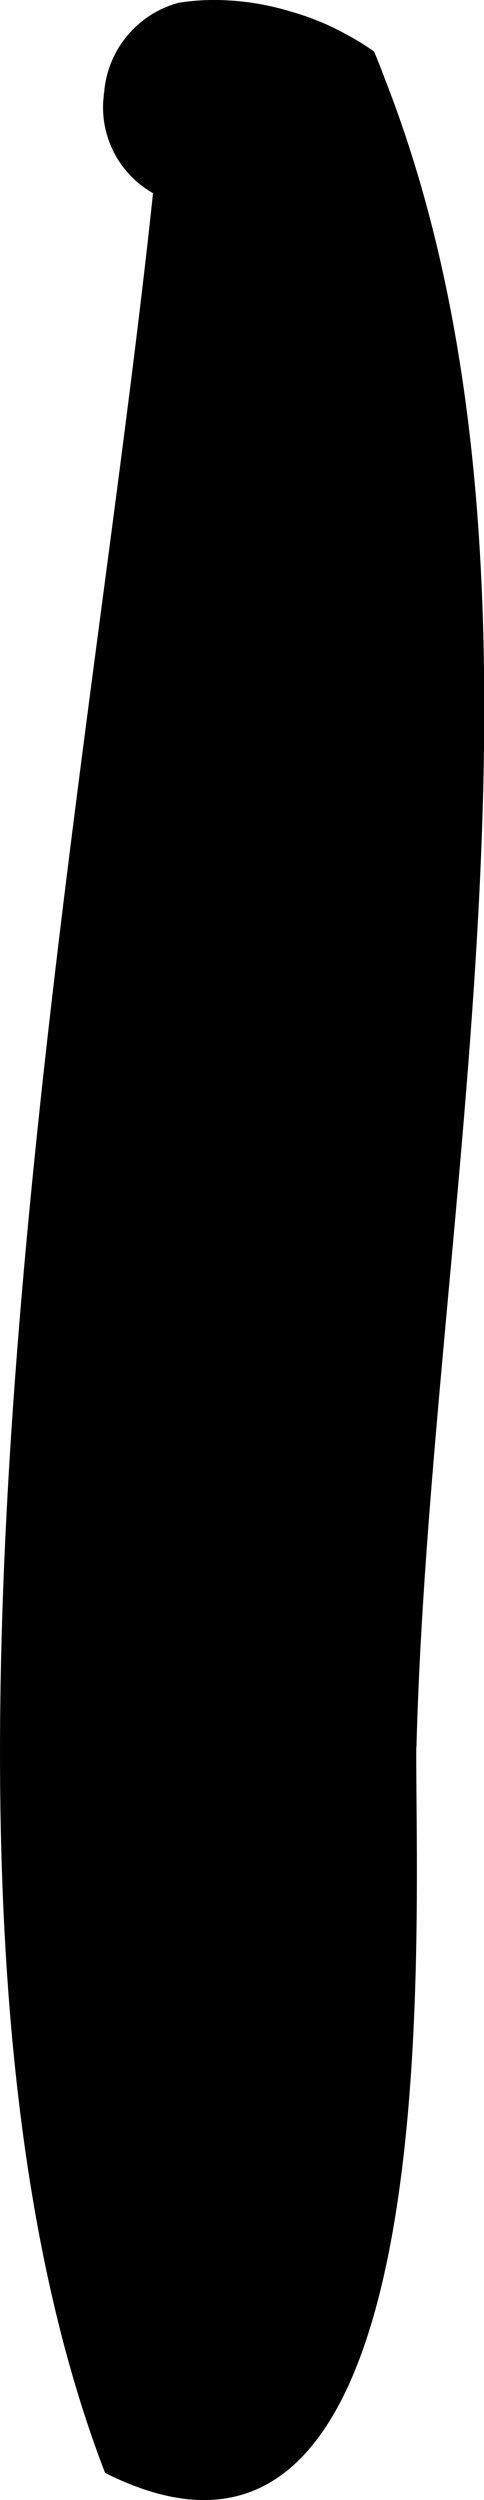 <svg id="Сгруппировать_324" data-name="Сгруппировать 324" xmlns="http://www.w3.org/2000/svg" xmlns:xlink="http://www.w3.org/1999/xlink" width="7.503" height="38.698" viewBox="0 0 7.503 38.698">
  <defs>
    <clipPath id="clip-path">
      <rect id="Прямоугольник_180" data-name="Прямоугольник 180" width="7.503" height="38.698" fill="none"/>
    </clipPath>
  </defs>
  <g id="Сгруппировать_323" data-name="Сгруппировать 323" transform="translate(0 0)" clip-path="url(#clip-path)">
    <path id="Контур_1793" data-name="Контур 1793" d="M6.453,27.045c-.012,3.024.518,13.913-4.824,11.233-3.567-9.254-.318-25.27.743-35.288A1.528,1.528,0,0,1,1.6,1.567c.006-.045.006-.091.014-.133A1.567,1.567,0,0,1,2.765.044a3.492,3.492,0,0,1,.78-.037A4.022,4.022,0,0,1,4.5.177,4,4,0,0,1,5.4.55,3.3,3.3,0,0,1,5.8.8c.059.141.116.286.17.431,3.016,7.7.7,17.638.486,25.81" transform="translate(0 0)"/>
  </g>
</svg>
